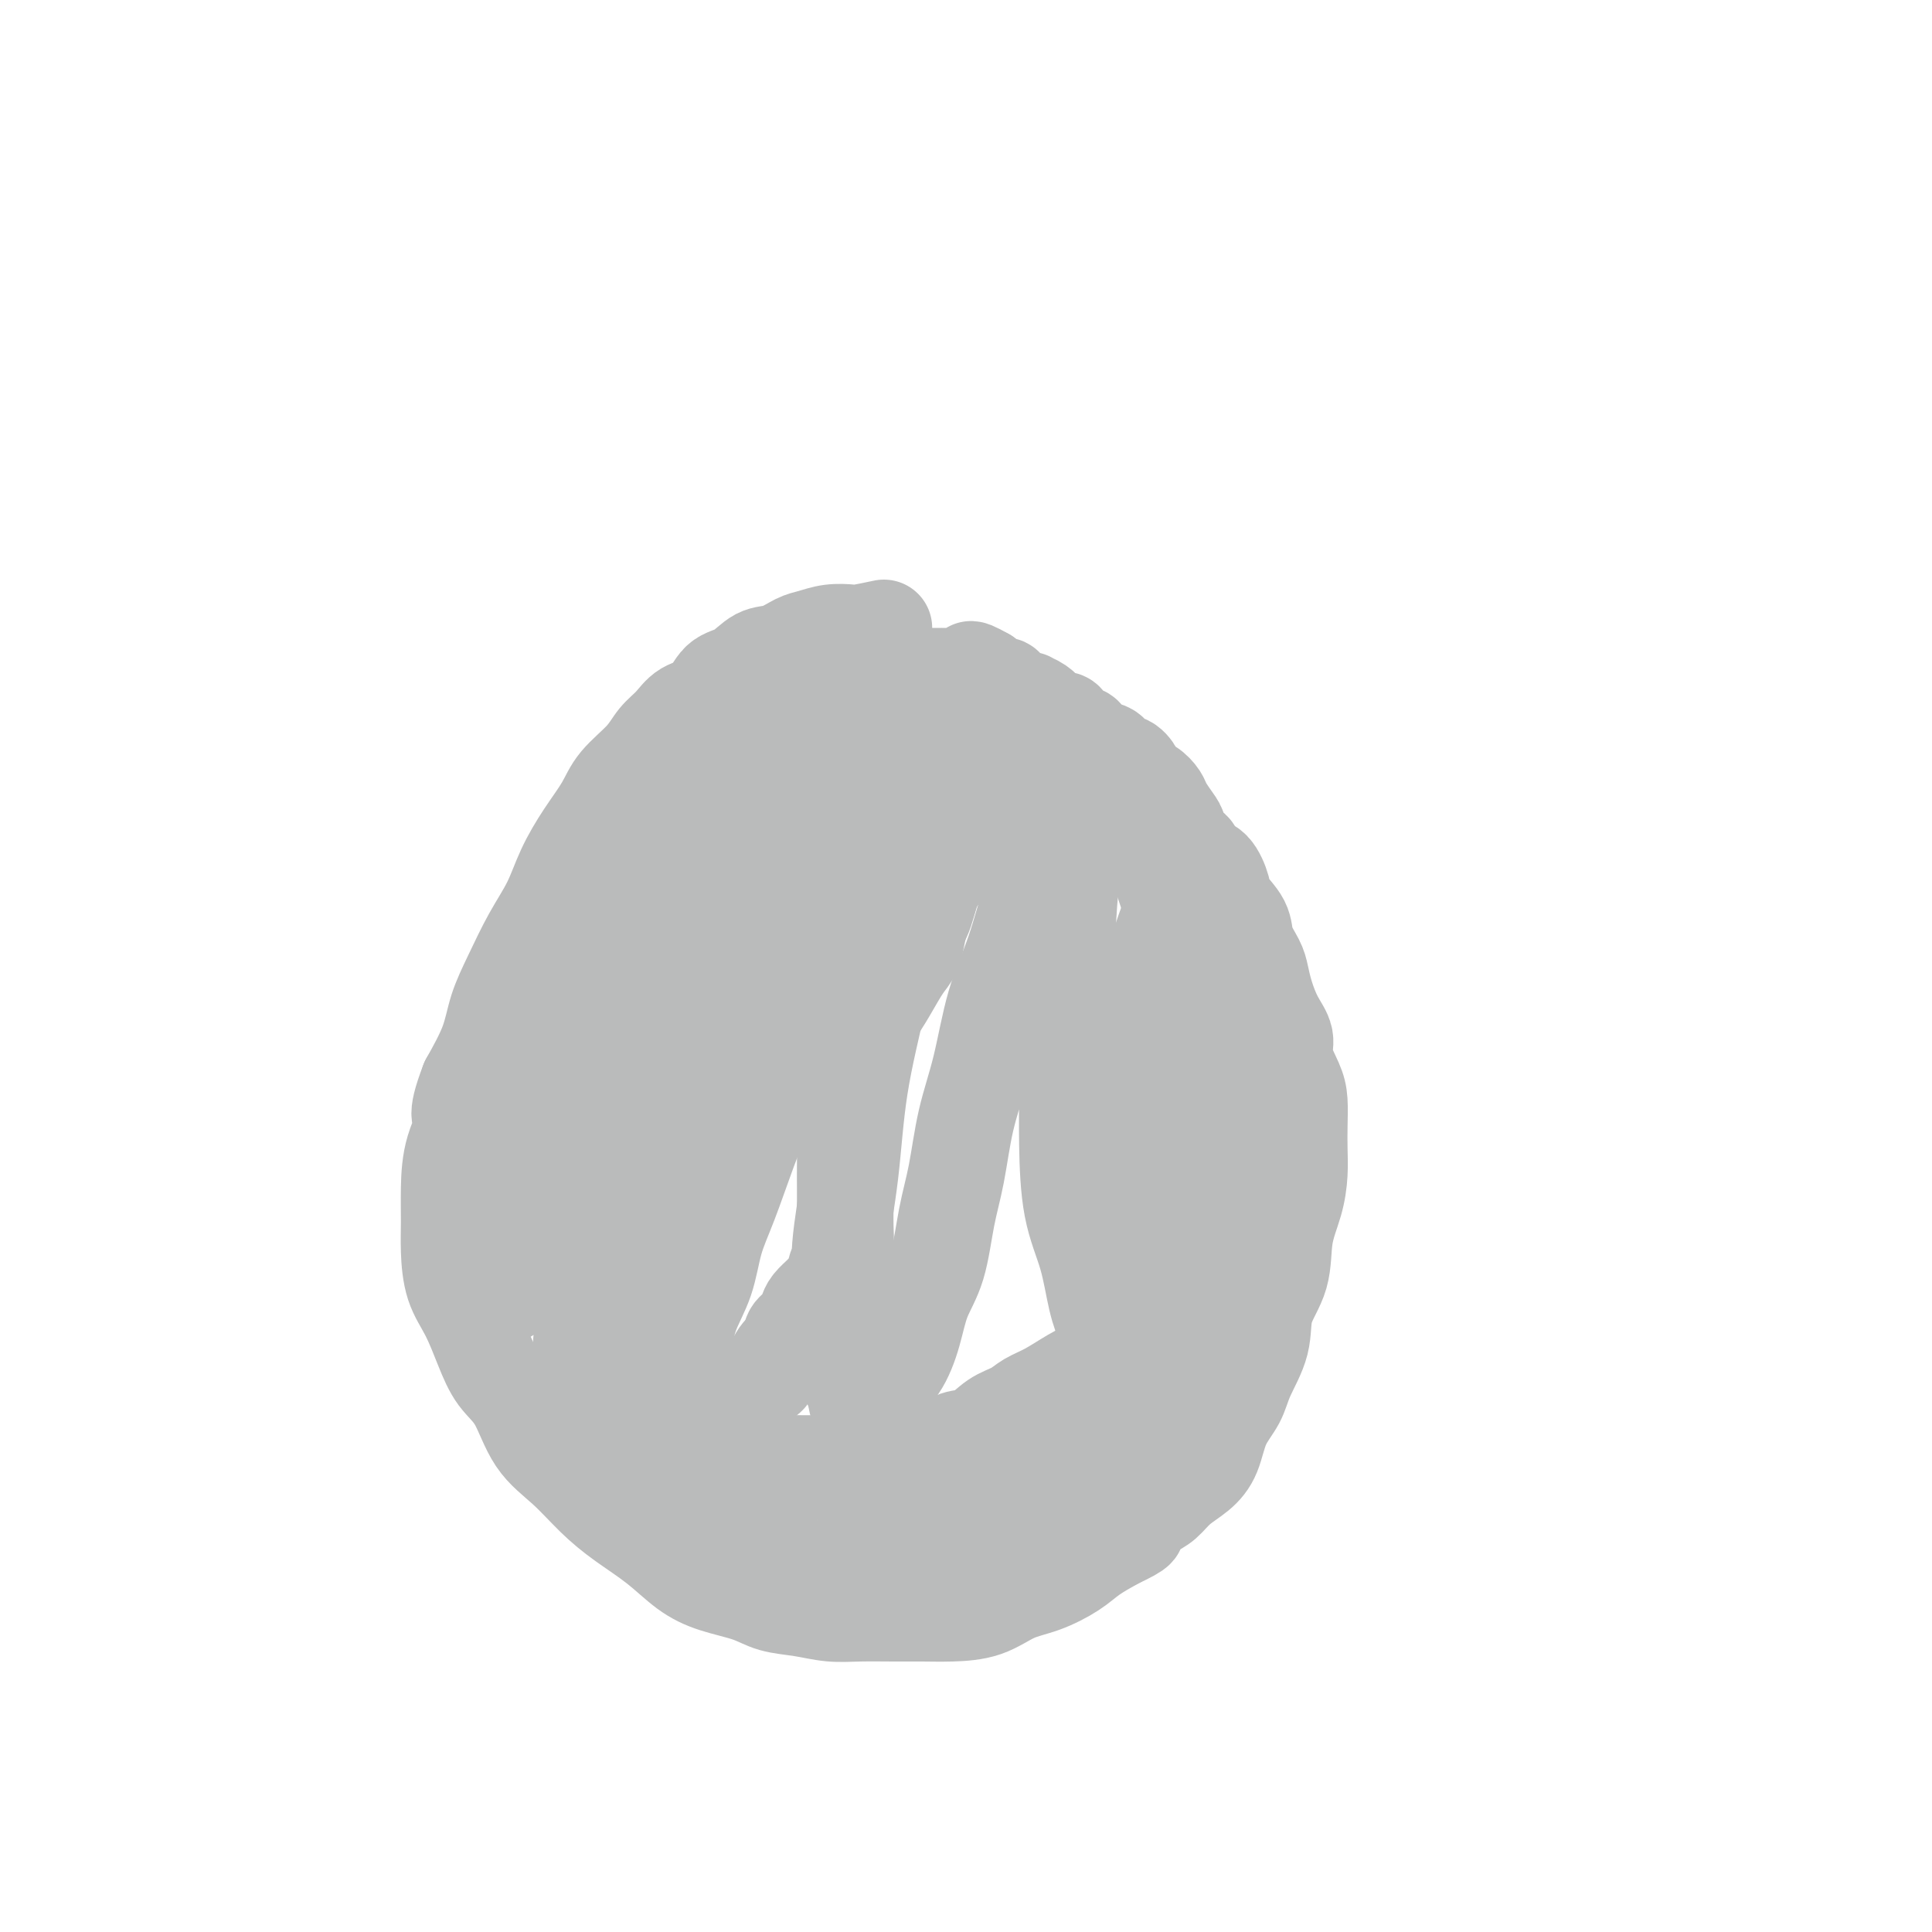 <svg viewBox='0 0 400 400' version='1.1' xmlns='http://www.w3.org/2000/svg' xmlns:xlink='http://www.w3.org/1999/xlink'><g fill='none' stroke='#BABBBB' stroke-width='20' stroke-linecap='round' stroke-linejoin='round'><path d='M183,130c-1.980,0.416 -3.961,0.831 -5,1c-1.039,0.169 -1.138,0.091 -2,0c-0.862,-0.091 -2.488,-0.195 -4,0c-1.512,0.195 -2.910,0.690 -4,1c-1.090,0.310 -1.870,0.437 -3,1c-1.130,0.563 -2.608,1.562 -4,2c-1.392,0.438 -2.697,0.315 -4,1c-1.303,0.685 -2.603,2.179 -4,3c-1.397,0.821 -2.892,0.971 -4,2c-1.108,1.029 -1.831,2.938 -3,4c-1.169,1.062 -2.785,1.277 -4,2c-1.215,0.723 -2.029,1.956 -3,3c-0.971,1.044 -2.100,1.901 -3,3c-0.900,1.099 -1.571,2.441 -3,4c-1.429,1.559 -3.617,3.335 -5,5c-1.383,1.665 -1.962,3.219 -3,5c-1.038,1.781 -2.535,3.790 -4,6c-1.465,2.210 -2.896,4.620 -4,7c-1.104,2.380 -1.880,4.731 -3,7c-1.120,2.269 -2.585,4.456 -4,7c-1.415,2.544 -2.781,5.445 -4,8c-1.219,2.555 -2.290,4.765 -3,7c-0.710,2.235 -1.060,4.496 -2,7c-0.940,2.504 -2.470,5.252 -4,8'/><path d='M97,224c-3.216,8.359 -1.254,7.258 -1,8c0.254,0.742 -1.198,3.327 -2,6c-0.802,2.673 -0.952,5.433 -1,8c-0.048,2.567 0.007,4.940 0,7c-0.007,2.060 -0.074,3.807 0,6c0.074,2.193 0.291,4.830 1,7c0.709,2.170 1.909,3.871 3,6c1.091,2.129 2.072,4.686 3,7c0.928,2.314 1.804,4.386 3,6c1.196,1.614 2.712,2.769 4,5c1.288,2.231 2.349,5.537 4,8c1.651,2.463 3.893,4.084 6,6c2.107,1.916 4.080,4.127 6,6c1.920,1.873 3.787,3.408 6,5c2.213,1.592 4.771,3.242 7,5c2.229,1.758 4.128,3.622 6,5c1.872,1.378 3.717,2.268 6,3c2.283,0.732 5.003,1.306 7,2c1.997,0.694 3.271,1.506 5,2c1.729,0.494 3.914,0.668 6,1c2.086,0.332 4.075,0.821 6,1c1.925,0.179 3.788,0.047 6,0c2.212,-0.047 4.775,-0.008 7,0c2.225,0.008 4.112,-0.013 6,0c1.888,0.013 3.776,0.061 6,0c2.224,-0.061 4.786,-0.232 7,-1c2.214,-0.768 4.082,-2.134 6,-3c1.918,-0.866 3.885,-1.232 6,-2c2.115,-0.768 4.377,-1.938 6,-3c1.623,-1.062 2.607,-2.018 4,-3c1.393,-0.982 3.197,-1.991 5,-3'/><path d='M231,319c6.023,-2.840 4.082,-2.440 4,-3c-0.082,-0.560 1.697,-2.079 3,-3c1.303,-0.921 2.130,-1.242 3,-2c0.870,-0.758 1.784,-1.952 3,-3c1.216,-1.048 2.733,-1.951 4,-3c1.267,-1.049 2.284,-2.246 3,-4c0.716,-1.754 1.131,-4.067 2,-6c0.869,-1.933 2.191,-3.487 3,-5c0.809,-1.513 1.105,-2.986 2,-5c0.895,-2.014 2.390,-4.567 3,-7c0.610,-2.433 0.335,-4.744 1,-7c0.665,-2.256 2.269,-4.458 3,-7c0.731,-2.542 0.588,-5.424 1,-8c0.412,-2.576 1.379,-4.846 2,-7c0.621,-2.154 0.897,-4.192 1,-6c0.103,-1.808 0.034,-3.386 0,-5c-0.034,-1.614 -0.032,-3.264 0,-5c0.032,-1.736 0.094,-3.558 0,-5c-0.094,-1.442 -0.343,-2.503 -1,-4c-0.657,-1.497 -1.720,-3.429 -2,-5c-0.280,-1.571 0.225,-2.779 0,-4c-0.225,-1.221 -1.178,-2.455 -2,-4c-0.822,-1.545 -1.514,-3.403 -2,-5c-0.486,-1.597 -0.768,-2.935 -1,-4c-0.232,-1.065 -0.415,-1.858 -1,-3c-0.585,-1.142 -1.574,-2.632 -2,-4c-0.426,-1.368 -0.291,-2.615 -1,-4c-0.709,-1.385 -2.262,-2.907 -3,-4c-0.738,-1.093 -0.660,-1.756 -1,-3c-0.340,-1.244 -1.097,-3.070 -2,-4c-0.903,-0.930 -1.951,-0.965 -3,-1'/><path d='M248,179c-1.511,-2.518 -0.790,-2.814 -1,-3c-0.210,-0.186 -1.351,-0.262 -2,-1c-0.649,-0.738 -0.807,-2.138 -1,-3c-0.193,-0.862 -0.423,-1.186 -1,-2c-0.577,-0.814 -1.502,-2.118 -2,-3c-0.498,-0.882 -0.570,-1.340 -1,-2c-0.430,-0.660 -1.218,-1.520 -2,-2c-0.782,-0.480 -1.557,-0.580 -2,-1c-0.443,-0.420 -0.555,-1.159 -1,-2c-0.445,-0.841 -1.222,-1.784 -2,-2c-0.778,-0.216 -1.557,0.293 -2,0c-0.443,-0.293 -0.552,-1.389 -1,-2c-0.448,-0.611 -1.237,-0.736 -2,-1c-0.763,-0.264 -1.500,-0.666 -2,-1c-0.500,-0.334 -0.763,-0.601 -1,-1c-0.237,-0.399 -0.449,-0.929 -1,-1c-0.551,-0.071 -1.442,0.319 -2,0c-0.558,-0.319 -0.782,-1.346 -1,-2c-0.218,-0.654 -0.431,-0.935 -1,-1c-0.569,-0.065 -1.496,0.088 -2,0c-0.504,-0.088 -0.586,-0.415 -1,-1c-0.414,-0.585 -1.161,-1.428 -2,-2c-0.839,-0.572 -1.770,-0.874 -2,-1c-0.230,-0.126 0.241,-0.076 0,0c-0.241,0.076 -1.195,0.179 -2,0c-0.805,-0.179 -1.463,-0.639 -2,-1c-0.537,-0.361 -0.953,-0.622 -1,-1c-0.047,-0.378 0.276,-0.875 0,-1c-0.276,-0.125 -1.151,0.120 -2,0c-0.849,-0.120 -1.671,-0.606 -2,-1c-0.329,-0.394 -0.164,-0.697 0,-1'/><path d='M204,140c-4.892,-2.785 -2.623,-0.746 -2,0c0.623,0.746 -0.401,0.200 -1,0c-0.599,-0.200 -0.772,-0.054 -1,0c-0.228,0.054 -0.511,0.014 -1,0c-0.489,-0.014 -1.183,-0.004 -2,0c-0.817,0.004 -1.759,0.001 -2,0c-0.241,-0.001 0.217,-0.000 0,0c-0.217,0.000 -1.108,0.000 -2,0c-0.892,-0.000 -1.784,-0.000 -2,0c-0.216,0.000 0.244,0.000 0,0c-0.244,-0.000 -1.193,-0.000 -2,0c-0.807,0.000 -1.473,0.000 -2,0c-0.527,-0.000 -0.914,-0.000 -1,0c-0.086,0.000 0.131,0.001 0,0c-0.131,-0.001 -0.609,-0.003 -1,0c-0.391,0.003 -0.693,0.010 -1,0c-0.307,-0.010 -0.618,-0.038 -1,0c-0.382,0.038 -0.834,0.144 -1,0c-0.166,-0.144 -0.044,-0.536 0,-1c0.044,-0.464 0.012,-1.000 0,-1c-0.012,0.000 -0.003,0.536 0,1c0.003,0.464 0.001,0.856 0,1c-0.001,0.144 -0.000,0.041 0,0c0.000,-0.041 0.000,-0.021 0,0'/><path d='M182,143c-3.366,-0.480 -6.733,-0.960 -8,-1c-1.267,-0.040 -0.436,0.359 -1,1c-0.564,0.641 -2.523,1.524 -4,3c-1.477,1.476 -2.471,3.546 -4,6c-1.529,2.454 -3.592,5.291 -6,9c-2.408,3.709 -5.161,8.288 -8,13c-2.839,4.712 -5.763,9.555 -8,14c-2.237,4.445 -3.787,8.491 -6,13c-2.213,4.509 -5.089,9.483 -7,13c-1.911,3.517 -2.857,5.579 -4,8c-1.143,2.421 -2.483,5.201 -3,7c-0.517,1.799 -0.210,2.616 0,3c0.210,0.384 0.323,0.335 2,-1c1.677,-1.335 4.916,-3.958 8,-7c3.084,-3.042 6.012,-6.505 9,-10c2.988,-3.495 6.037,-7.021 9,-11c2.963,-3.979 5.841,-8.411 8,-12c2.159,-3.589 3.598,-6.337 5,-9c1.402,-2.663 2.768,-5.242 4,-7c1.232,-1.758 2.330,-2.695 3,-4c0.670,-1.305 0.912,-2.980 1,-4c0.088,-1.020 0.024,-1.387 0,-2c-0.024,-0.613 -0.006,-1.474 0,-2c0.006,-0.526 0.002,-0.719 0,-1c-0.002,-0.281 -0.000,-0.652 0,-1c0.000,-0.348 0.000,-0.674 0,-1'/><path d='M172,160c-0.077,-1.831 -0.771,-0.909 -2,1c-1.229,1.909 -2.994,4.804 -6,8c-3.006,3.196 -7.253,6.692 -11,11c-3.747,4.308 -6.994,9.429 -11,15c-4.006,5.571 -8.772,11.594 -12,16c-3.228,4.406 -4.916,7.197 -7,10c-2.084,2.803 -4.562,5.619 -6,7c-1.438,1.381 -1.837,1.327 -2,1c-0.163,-0.327 -0.091,-0.927 0,-1c0.091,-0.073 0.202,0.380 1,-1c0.798,-1.380 2.284,-4.595 4,-8c1.716,-3.405 3.660,-7.001 5,-10c1.340,-2.999 2.074,-5.401 3,-8c0.926,-2.599 2.045,-5.395 3,-8c0.955,-2.605 1.745,-5.018 2,-7c0.255,-1.982 -0.027,-3.534 0,-5c0.027,-1.466 0.363,-2.846 1,-4c0.637,-1.154 1.574,-2.081 2,-3c0.426,-0.919 0.341,-1.829 1,-3c0.659,-1.171 2.062,-2.604 3,-4c0.938,-1.396 1.411,-2.757 2,-4c0.589,-1.243 1.296,-2.368 2,-3c0.704,-0.632 1.407,-0.771 2,-2c0.593,-1.229 1.077,-3.547 2,-5c0.923,-1.453 2.286,-2.041 3,-3c0.714,-0.959 0.779,-2.288 1,-3c0.221,-0.712 0.598,-0.807 1,-1c0.402,-0.193 0.829,-0.484 1,0c0.171,0.484 0.085,1.742 0,3'/><path d='M154,149c-0.516,1.414 -2.806,3.948 -5,8c-2.194,4.052 -4.290,9.620 -7,15c-2.710,5.380 -6.032,10.572 -9,16c-2.968,5.428 -5.583,11.094 -8,17c-2.417,5.906 -4.637,12.053 -7,18c-2.363,5.947 -4.869,11.694 -7,17c-2.131,5.306 -3.886,10.171 -5,14c-1.114,3.829 -1.588,6.621 -2,9c-0.412,2.379 -0.761,4.344 -1,5c-0.239,0.656 -0.368,0.003 0,0c0.368,-0.003 1.233,0.644 2,0c0.767,-0.644 1.436,-2.578 3,-5c1.564,-2.422 4.023,-5.333 6,-8c1.977,-2.667 3.470,-5.089 5,-8c1.530,-2.911 3.095,-6.312 5,-10c1.905,-3.688 4.149,-7.665 6,-12c1.851,-4.335 3.308,-9.030 5,-13c1.692,-3.970 3.619,-7.216 5,-11c1.381,-3.784 2.217,-8.105 3,-11c0.783,-2.895 1.514,-4.362 2,-5c0.486,-0.638 0.728,-0.445 1,-1c0.272,-0.555 0.576,-1.857 0,0c-0.576,1.857 -2.031,6.875 -4,12c-1.969,5.125 -4.451,10.358 -7,17c-2.549,6.642 -5.166,14.695 -7,22c-1.834,7.305 -2.884,13.864 -4,20c-1.116,6.136 -2.299,11.851 -3,17c-0.701,5.149 -0.919,9.732 -1,14c-0.081,4.268 -0.023,8.219 0,11c0.023,2.781 0.012,4.390 0,6'/><path d='M120,303c-0.007,5.035 0.475,2.122 1,1c0.525,-1.122 1.093,-0.455 2,0c0.907,0.455 2.153,0.697 4,-1c1.847,-1.697 4.295,-5.332 6,-8c1.705,-2.668 2.669,-4.368 4,-7c1.331,-2.632 3.030,-6.197 4,-9c0.970,-2.803 1.210,-4.843 2,-7c0.790,-2.157 2.129,-4.430 3,-7c0.871,-2.570 1.274,-5.438 2,-8c0.726,-2.562 1.774,-4.817 3,-8c1.226,-3.183 2.630,-7.293 4,-11c1.370,-3.707 2.705,-7.010 5,-11c2.295,-3.990 5.549,-8.665 8,-13c2.451,-4.335 4.099,-8.329 6,-12c1.901,-3.671 4.054,-7.017 6,-10c1.946,-2.983 3.686,-5.601 5,-8c1.314,-2.399 2.201,-4.577 3,-6c0.799,-1.423 1.511,-2.091 2,-2c0.489,0.091 0.756,0.940 0,3c-0.756,2.060 -2.536,5.330 -4,10c-1.464,4.670 -2.613,10.739 -4,17c-1.387,6.261 -3.014,12.714 -4,19c-0.986,6.286 -1.333,12.404 -2,18c-0.667,5.596 -1.654,10.668 -2,15c-0.346,4.332 -0.051,7.923 0,11c0.051,3.077 -0.141,5.639 0,8c0.141,2.361 0.615,4.520 1,6c0.385,1.480 0.681,2.280 1,3c0.319,0.720 0.659,1.360 1,2'/><path d='M177,288c0.587,4.636 0.556,1.225 1,0c0.444,-1.225 1.364,-0.265 2,0c0.636,0.265 0.989,-0.164 2,-1c1.011,-0.836 2.679,-2.080 4,-4c1.321,-1.920 2.293,-4.518 3,-7c0.707,-2.482 1.147,-4.849 2,-7c0.853,-2.151 2.118,-4.088 3,-7c0.882,-2.912 1.379,-6.800 2,-10c0.621,-3.200 1.365,-5.714 2,-9c0.635,-3.286 1.159,-7.345 2,-11c0.841,-3.655 1.998,-6.904 3,-11c1.002,-4.096 1.847,-9.037 3,-13c1.153,-3.963 2.613,-6.949 4,-11c1.387,-4.051 2.701,-9.167 4,-13c1.299,-3.833 2.583,-6.383 4,-9c1.417,-2.617 2.969,-5.301 4,-7c1.031,-1.699 1.542,-2.414 2,-3c0.458,-0.586 0.862,-1.044 1,-1c0.138,0.044 0.009,0.591 0,1c-0.009,0.409 0.103,0.681 0,2c-0.103,1.319 -0.420,3.685 -1,6c-0.580,2.315 -1.423,4.579 -2,8c-0.577,3.421 -0.887,7.997 -1,12c-0.113,4.003 -0.029,7.432 0,11c0.029,3.568 0.003,7.276 0,11c-0.003,3.724 0.015,7.464 0,11c-0.015,3.536 -0.065,6.867 0,11c0.065,4.133 0.244,9.066 1,13c0.756,3.934 2.088,6.867 3,10c0.912,3.133 1.403,6.467 2,9c0.597,2.533 1.298,4.267 2,6'/><path d='M229,275c1.661,6.509 1.815,3.782 2,3c0.185,-0.782 0.402,0.382 1,1c0.598,0.618 1.576,0.689 2,0c0.424,-0.689 0.296,-2.140 1,-4c0.704,-1.860 2.242,-4.130 3,-6c0.758,-1.870 0.735,-3.339 1,-5c0.265,-1.661 0.817,-3.514 1,-6c0.183,-2.486 -0.004,-5.605 0,-8c0.004,-2.395 0.197,-4.067 0,-6c-0.197,-1.933 -0.785,-4.129 -1,-7c-0.215,-2.871 -0.055,-6.419 0,-9c0.055,-2.581 0.007,-4.195 0,-7c-0.007,-2.805 0.026,-6.800 0,-10c-0.026,-3.200 -0.112,-5.607 0,-8c0.112,-2.393 0.422,-4.774 1,-7c0.578,-2.226 1.423,-4.296 2,-6c0.577,-1.704 0.887,-3.041 1,-4c0.113,-0.959 0.029,-1.539 0,-2c-0.029,-0.461 -0.003,-0.804 0,-1c0.003,-0.196 -0.019,-0.244 0,1c0.019,1.244 0.078,3.779 1,6c0.922,2.221 2.708,4.129 4,7c1.292,2.871 2.090,6.706 3,10c0.910,3.294 1.932,6.047 3,9c1.068,2.953 2.181,6.106 3,9c0.819,2.894 1.343,5.528 2,8c0.657,2.472 1.446,4.781 2,7c0.554,2.219 0.873,4.348 1,6c0.127,1.652 0.064,2.826 0,4'/><path d='M262,250c3.166,11.115 1.581,5.403 1,4c-0.581,-1.403 -0.160,1.505 0,3c0.160,1.495 0.058,1.578 0,2c-0.058,0.422 -0.071,1.183 0,2c0.071,0.817 0.227,1.691 0,2c-0.227,0.309 -0.838,0.053 -1,0c-0.162,-0.053 0.126,0.097 0,0c-0.126,-0.097 -0.664,-0.442 -1,-1c-0.336,-0.558 -0.470,-1.328 -1,-2c-0.530,-0.672 -1.456,-1.245 -2,-2c-0.544,-0.755 -0.704,-1.692 -1,-3c-0.296,-1.308 -0.727,-2.989 -1,-4c-0.273,-1.011 -0.388,-1.354 -1,-2c-0.612,-0.646 -1.722,-1.596 -2,-3c-0.278,-1.404 0.275,-3.261 0,-5c-0.275,-1.739 -1.379,-3.359 -2,-5c-0.621,-1.641 -0.758,-3.302 -1,-5c-0.242,-1.698 -0.589,-3.434 -1,-5c-0.411,-1.566 -0.885,-2.964 -1,-4c-0.115,-1.036 0.128,-1.711 0,-3c-0.128,-1.289 -0.626,-3.191 -1,-5c-0.374,-1.809 -0.622,-3.526 -1,-5c-0.378,-1.474 -0.885,-2.704 -1,-4c-0.115,-1.296 0.161,-2.657 0,-4c-0.161,-1.343 -0.760,-2.670 -1,-4c-0.240,-1.330 -0.120,-2.665 0,-4'/><path d='M244,193c-1.506,-9.061 -0.770,-5.214 -1,-5c-0.230,0.214 -1.427,-3.204 -2,-5c-0.573,-1.796 -0.523,-1.968 -1,-3c-0.477,-1.032 -1.480,-2.923 -2,-4c-0.520,-1.077 -0.557,-1.338 -1,-2c-0.443,-0.662 -1.292,-1.724 -2,-3c-0.708,-1.276 -1.274,-2.765 -2,-4c-0.726,-1.235 -1.612,-2.215 -2,-3c-0.388,-0.785 -0.278,-1.376 -1,-2c-0.722,-0.624 -2.275,-1.280 -3,-2c-0.725,-0.720 -0.622,-1.503 -1,-2c-0.378,-0.497 -1.238,-0.706 -2,-1c-0.762,-0.294 -1.427,-0.671 -2,-1c-0.573,-0.329 -1.056,-0.610 -2,-1c-0.944,-0.390 -2.350,-0.889 -3,-1c-0.650,-0.111 -0.546,0.167 -1,0c-0.454,-0.167 -1.468,-0.777 -2,-1c-0.532,-0.223 -0.584,-0.057 -1,0c-0.416,0.057 -1.196,0.004 -2,0c-0.804,-0.004 -1.633,0.039 -2,0c-0.367,-0.039 -0.273,-0.161 -1,0c-0.727,0.161 -2.274,0.605 -3,1c-0.726,0.395 -0.632,0.739 -1,1c-0.368,0.261 -1.200,0.438 -2,1c-0.800,0.562 -1.569,1.510 -2,2c-0.431,0.490 -0.523,0.522 -1,1c-0.477,0.478 -1.338,1.402 -2,3c-0.662,1.598 -1.126,3.872 -2,6c-0.874,2.128 -2.158,4.111 -3,6c-0.842,1.889 -1.240,3.682 -2,6c-0.760,2.318 -1.880,5.159 -3,8'/><path d='M187,188c-2.243,5.674 -1.351,4.859 -1,5c0.351,0.141 0.163,1.238 0,2c-0.163,0.762 -0.299,1.190 0,1c0.299,-0.190 1.033,-0.999 2,-2c0.967,-1.001 2.168,-2.194 3,-4c0.832,-1.806 1.295,-4.224 2,-6c0.705,-1.776 1.653,-2.909 2,-4c0.347,-1.091 0.093,-2.140 0,-3c-0.093,-0.860 -0.025,-1.530 0,-2c0.025,-0.470 0.007,-0.738 0,-1c-0.007,-0.262 -0.002,-0.517 0,-1c0.002,-0.483 0.000,-1.192 0,-2c-0.000,-0.808 0.000,-1.713 0,-3c-0.000,-1.287 -0.002,-2.956 0,-4c0.002,-1.044 0.007,-1.464 0,-2c-0.007,-0.536 -0.028,-1.189 0,-2c0.028,-0.811 0.103,-1.778 0,-2c-0.103,-0.222 -0.384,0.303 -1,0c-0.616,-0.303 -1.569,-1.434 -2,-2c-0.431,-0.566 -0.342,-0.568 -1,-1c-0.658,-0.432 -2.063,-1.293 -3,-2c-0.937,-0.707 -1.407,-1.261 -2,-2c-0.593,-0.739 -1.310,-1.664 -2,-2c-0.690,-0.336 -1.354,-0.082 -2,0c-0.646,0.082 -1.272,-0.008 -2,0c-0.728,0.008 -1.556,0.116 -2,0c-0.444,-0.116 -0.504,-0.454 -1,0c-0.496,0.454 -1.427,1.701 -2,3c-0.573,1.299 -0.786,2.649 -1,4'/><path d='M174,156c-0.688,1.801 -0.909,2.805 -1,4c-0.091,1.195 -0.052,2.582 0,4c0.052,1.418 0.116,2.867 0,4c-0.116,1.133 -0.414,1.950 0,3c0.414,1.050 1.538,2.334 3,3c1.462,0.666 3.261,0.716 5,1c1.739,0.284 3.418,0.804 5,1c1.582,0.196 3.068,0.068 5,0c1.932,-0.068 4.310,-0.076 6,-1c1.690,-0.924 2.691,-2.765 4,-4c1.309,-1.235 2.925,-1.865 4,-3c1.075,-1.135 1.609,-2.777 2,-4c0.391,-1.223 0.641,-2.029 1,-3c0.359,-0.971 0.829,-2.106 1,-3c0.171,-0.894 0.043,-1.546 0,-2c-0.043,-0.454 -0.000,-0.709 0,-1c0.000,-0.291 -0.043,-0.618 0,-1c0.043,-0.382 0.170,-0.820 0,-1c-0.170,-0.180 -0.639,-0.102 -1,0c-0.361,0.102 -0.614,0.227 -1,0c-0.386,-0.227 -0.904,-0.807 -2,0c-1.096,0.807 -2.771,3.000 -4,5c-1.229,2.000 -2.014,3.805 -3,6c-0.986,2.195 -2.173,4.778 -3,7c-0.827,2.222 -1.293,4.082 -2,6c-0.707,1.918 -1.653,3.896 -2,5c-0.347,1.104 -0.093,1.336 0,2c0.093,0.664 0.027,1.761 0,2c-0.027,0.239 -0.013,-0.381 0,-1'/><path d='M191,185c-1.426,4.046 0.010,0.660 1,-1c0.990,-1.660 1.533,-1.595 2,-2c0.467,-0.405 0.858,-1.281 1,-2c0.142,-0.719 0.036,-1.280 0,-2c-0.036,-0.720 -0.004,-1.598 0,-2c0.004,-0.402 -0.022,-0.328 0,-1c0.022,-0.672 0.093,-2.088 0,-3c-0.093,-0.912 -0.348,-1.319 -1,-2c-0.652,-0.681 -1.699,-1.637 -3,-3c-1.301,-1.363 -2.855,-3.132 -4,-4c-1.145,-0.868 -1.879,-0.836 -3,-1c-1.121,-0.164 -2.629,-0.526 -4,-1c-1.371,-0.474 -2.607,-1.061 -4,0c-1.393,1.061 -2.944,3.770 -5,6c-2.056,2.230 -4.618,3.981 -7,8c-2.382,4.019 -4.586,10.306 -6,15c-1.414,4.694 -2.039,7.794 -3,12c-0.961,4.206 -2.257,9.519 -3,13c-0.743,3.481 -0.933,5.129 -1,7c-0.067,1.871 -0.012,3.963 0,5c0.012,1.037 -0.019,1.018 0,1c0.019,-0.018 0.087,-0.037 1,0c0.913,0.037 2.670,0.129 5,0c2.330,-0.129 5.233,-0.478 8,-2c2.767,-1.522 5.400,-4.216 8,-7c2.600,-2.784 5.169,-5.658 7,-8c1.831,-2.342 2.924,-4.152 4,-6c1.076,-1.848 2.134,-3.732 3,-5c0.866,-1.268 1.541,-1.918 2,-3c0.459,-1.082 0.703,-2.595 1,-4c0.297,-1.405 0.649,-2.703 1,-4'/><path d='M191,189c2.785,-5.447 0.749,-4.063 0,-4c-0.749,0.063 -0.211,-1.195 0,-2c0.211,-0.805 0.094,-1.157 0,-1c-0.094,0.157 -0.166,0.824 -1,2c-0.834,1.176 -2.429,2.862 -4,5c-1.571,2.138 -3.118,4.728 -4,7c-0.882,2.272 -1.098,4.225 -2,6c-0.902,1.775 -2.489,3.373 -3,5c-0.511,1.627 0.056,3.283 0,5c-0.056,1.717 -0.733,3.494 -1,5c-0.267,1.506 -0.124,2.740 0,4c0.124,1.260 0.229,2.546 0,4c-0.229,1.454 -0.793,3.077 -1,5c-0.207,1.923 -0.056,4.145 0,6c0.056,1.855 0.016,3.343 0,5c-0.016,1.657 -0.007,3.483 0,5c0.007,1.517 0.012,2.724 0,4c-0.012,1.276 -0.040,2.621 0,4c0.040,1.379 0.147,2.793 0,4c-0.147,1.207 -0.549,2.206 -1,3c-0.451,0.794 -0.951,1.381 -1,2c-0.049,0.619 0.351,1.268 0,2c-0.351,0.732 -1.455,1.547 -2,2c-0.545,0.453 -0.532,0.544 -1,1c-0.468,0.456 -1.418,1.277 -2,2c-0.582,0.723 -0.795,1.348 -1,2c-0.205,0.652 -0.401,1.329 -1,2c-0.599,0.671 -1.600,1.334 -2,2c-0.400,0.666 -0.200,1.333 0,2'/><path d='M164,278c-2.106,3.510 -1.873,2.283 -2,2c-0.127,-0.283 -0.616,0.376 -1,1c-0.384,0.624 -0.662,1.213 -1,2c-0.338,0.787 -0.734,1.773 -1,2c-0.266,0.227 -0.401,-0.304 -1,0c-0.599,0.304 -1.662,1.443 -2,2c-0.338,0.557 0.050,0.531 0,1c-0.050,0.469 -0.539,1.431 -1,2c-0.461,0.569 -0.893,0.745 -1,1c-0.107,0.255 0.111,0.590 0,1c-0.111,0.410 -0.552,0.895 -1,1c-0.448,0.105 -0.905,-0.169 -1,0c-0.095,0.169 0.170,0.780 0,1c-0.170,0.220 -0.777,0.048 -1,0c-0.223,-0.048 -0.064,0.028 0,0c0.064,-0.028 0.031,-0.161 0,0c-0.031,0.161 -0.061,0.617 0,1c0.061,0.383 0.212,0.694 0,1c-0.212,0.306 -0.789,0.607 -1,1c-0.211,0.393 -0.057,0.879 0,1c0.057,0.121 0.015,-0.122 0,0c-0.015,0.122 -0.005,0.611 0,1c0.005,0.389 0.003,0.679 0,1c-0.003,0.321 -0.009,0.675 0,1c0.009,0.325 0.033,0.623 0,1c-0.033,0.377 -0.124,0.832 0,1c0.124,0.168 0.464,0.048 1,0c0.536,-0.048 1.268,-0.024 2,0'/><path d='M153,303c0.804,1.238 1.814,0.332 3,0c1.186,-0.332 2.548,-0.089 4,0c1.452,0.089 2.993,0.024 4,0c1.007,-0.024 1.482,-0.006 2,0c0.518,0.006 1.081,0.002 2,0c0.919,-0.002 2.193,-0.000 3,0c0.807,0.000 1.147,0.000 2,0c0.853,-0.000 2.219,-0.000 3,0c0.781,0.000 0.976,0.001 2,0c1.024,-0.001 2.877,-0.002 4,0c1.123,0.002 1.515,0.009 2,0c0.485,-0.009 1.062,-0.034 2,0c0.938,0.034 2.235,0.127 3,0c0.765,-0.127 0.997,-0.475 2,-1c1.003,-0.525 2.775,-1.229 4,-2c1.225,-0.771 1.902,-1.610 3,-2c1.098,-0.390 2.617,-0.330 4,-1c1.383,-0.670 2.632,-2.070 4,-3c1.368,-0.930 2.857,-1.389 4,-2c1.143,-0.611 1.941,-1.373 3,-2c1.059,-0.627 2.380,-1.119 4,-2c1.620,-0.881 3.539,-2.150 5,-3c1.461,-0.850 2.463,-1.281 4,-2c1.537,-0.719 3.608,-1.727 5,-3c1.392,-1.273 2.106,-2.813 3,-4c0.894,-1.187 1.969,-2.023 3,-3c1.031,-0.977 2.016,-2.096 3,-3c0.984,-0.904 1.965,-1.593 3,-2c1.035,-0.407 2.125,-0.533 3,-1c0.875,-0.467 1.536,-1.276 2,-2c0.464,-0.724 0.732,-1.362 1,-2'/><path d='M249,263c3.193,-3.033 2.176,-2.117 2,-2c-0.176,0.117 0.488,-0.565 1,-1c0.512,-0.435 0.870,-0.624 1,-1c0.130,-0.376 0.030,-0.940 0,-1c-0.030,-0.060 0.009,0.384 0,1c-0.009,0.616 -0.066,1.403 0,2c0.066,0.597 0.257,1.005 0,2c-0.257,0.995 -0.961,2.577 -2,4c-1.039,1.423 -2.413,2.688 -3,4c-0.587,1.312 -0.388,2.672 -1,4c-0.612,1.328 -2.037,2.624 -3,4c-0.963,1.376 -1.465,2.833 -2,4c-0.535,1.167 -1.102,2.045 -2,3c-0.898,0.955 -2.126,1.989 -3,3c-0.874,1.011 -1.394,2.001 -2,3c-0.606,0.999 -1.299,2.008 -2,3c-0.701,0.992 -1.410,1.968 -2,3c-0.590,1.032 -1.060,2.122 -2,3c-0.940,0.878 -2.348,1.546 -3,2c-0.652,0.454 -0.546,0.694 -1,1c-0.454,0.306 -1.469,0.677 -2,1c-0.531,0.323 -0.579,0.597 -1,1c-0.421,0.403 -1.215,0.934 -2,1c-0.785,0.066 -1.561,-0.333 -2,0c-0.439,0.333 -0.540,1.399 -1,2c-0.460,0.601 -1.278,0.739 -2,1c-0.722,0.261 -1.349,0.646 -2,1c-0.651,0.354 -1.325,0.677 -2,1'/><path d='M211,312c-3.225,1.637 -2.287,0.231 -2,0c0.287,-0.231 -0.078,0.713 -1,1c-0.922,0.287 -2.400,-0.082 -3,0c-0.600,0.082 -0.321,0.614 -1,1c-0.679,0.386 -2.317,0.624 -3,1c-0.683,0.376 -0.410,0.888 -1,1c-0.590,0.112 -2.044,-0.176 -3,0c-0.956,0.176 -1.415,0.817 -2,1c-0.585,0.183 -1.297,-0.091 -2,0c-0.703,0.091 -1.396,0.546 -2,1c-0.604,0.454 -1.119,0.906 -2,1c-0.881,0.094 -2.126,-0.171 -3,0c-0.874,0.171 -1.375,0.778 -2,1c-0.625,0.222 -1.374,0.060 -2,0c-0.626,-0.060 -1.130,-0.016 -2,0c-0.870,0.016 -2.106,0.004 -3,0c-0.894,-0.004 -1.447,-0.001 -2,0c-0.553,0.001 -1.105,0.000 -2,0c-0.895,-0.000 -2.132,0.001 -3,0c-0.868,-0.001 -1.369,-0.004 -2,0c-0.631,0.004 -1.394,0.013 -2,0c-0.606,-0.013 -1.054,-0.050 -2,0c-0.946,0.050 -2.389,0.187 -3,0c-0.611,-0.187 -0.390,-0.698 -1,-1c-0.610,-0.302 -2.050,-0.396 -3,-1c-0.950,-0.604 -1.409,-1.719 -2,-2c-0.591,-0.281 -1.313,0.273 -2,0c-0.687,-0.273 -1.339,-1.372 -2,-2c-0.661,-0.628 -1.332,-0.784 -2,-1c-0.668,-0.216 -1.334,-0.490 -2,-1c-0.666,-0.510 -1.333,-1.255 -2,-2'/><path d='M145,310c-2.578,-1.909 -1.023,-1.682 -1,-2c0.023,-0.318 -1.485,-1.180 -2,-2c-0.515,-0.820 -0.036,-1.599 0,-3c0.036,-1.401 -0.372,-3.423 -1,-5c-0.628,-1.577 -1.478,-2.708 -2,-4c-0.522,-1.292 -0.718,-2.745 -1,-5c-0.282,-2.255 -0.650,-5.312 -1,-8c-0.350,-2.688 -0.682,-5.006 -1,-7c-0.318,-1.994 -0.620,-3.663 -1,-6c-0.380,-2.337 -0.836,-5.341 -1,-8c-0.164,-2.659 -0.034,-4.974 0,-8c0.034,-3.026 -0.028,-6.763 0,-10c0.028,-3.237 0.148,-5.973 0,-9c-0.148,-3.027 -0.562,-6.346 0,-10c0.562,-3.654 2.102,-7.644 3,-11c0.898,-3.356 1.154,-6.078 2,-8c0.846,-1.922 2.280,-3.045 3,-4c0.720,-0.955 0.725,-1.741 1,-2c0.275,-0.259 0.819,0.008 1,0c0.181,-0.008 -0.001,-0.290 0,1c0.001,1.290 0.186,4.153 0,7c-0.186,2.847 -0.744,5.680 -2,9c-1.256,3.320 -3.211,7.129 -4,11c-0.789,3.871 -0.410,7.804 -1,11c-0.590,3.196 -2.147,5.656 -3,9c-0.853,3.344 -1.002,7.573 -1,11c0.002,3.427 0.155,6.053 0,9c-0.155,2.947 -0.619,6.217 -1,9c-0.381,2.783 -0.680,5.081 -1,7c-0.320,1.919 -0.660,3.460 -1,5'/></g>
</svg>
